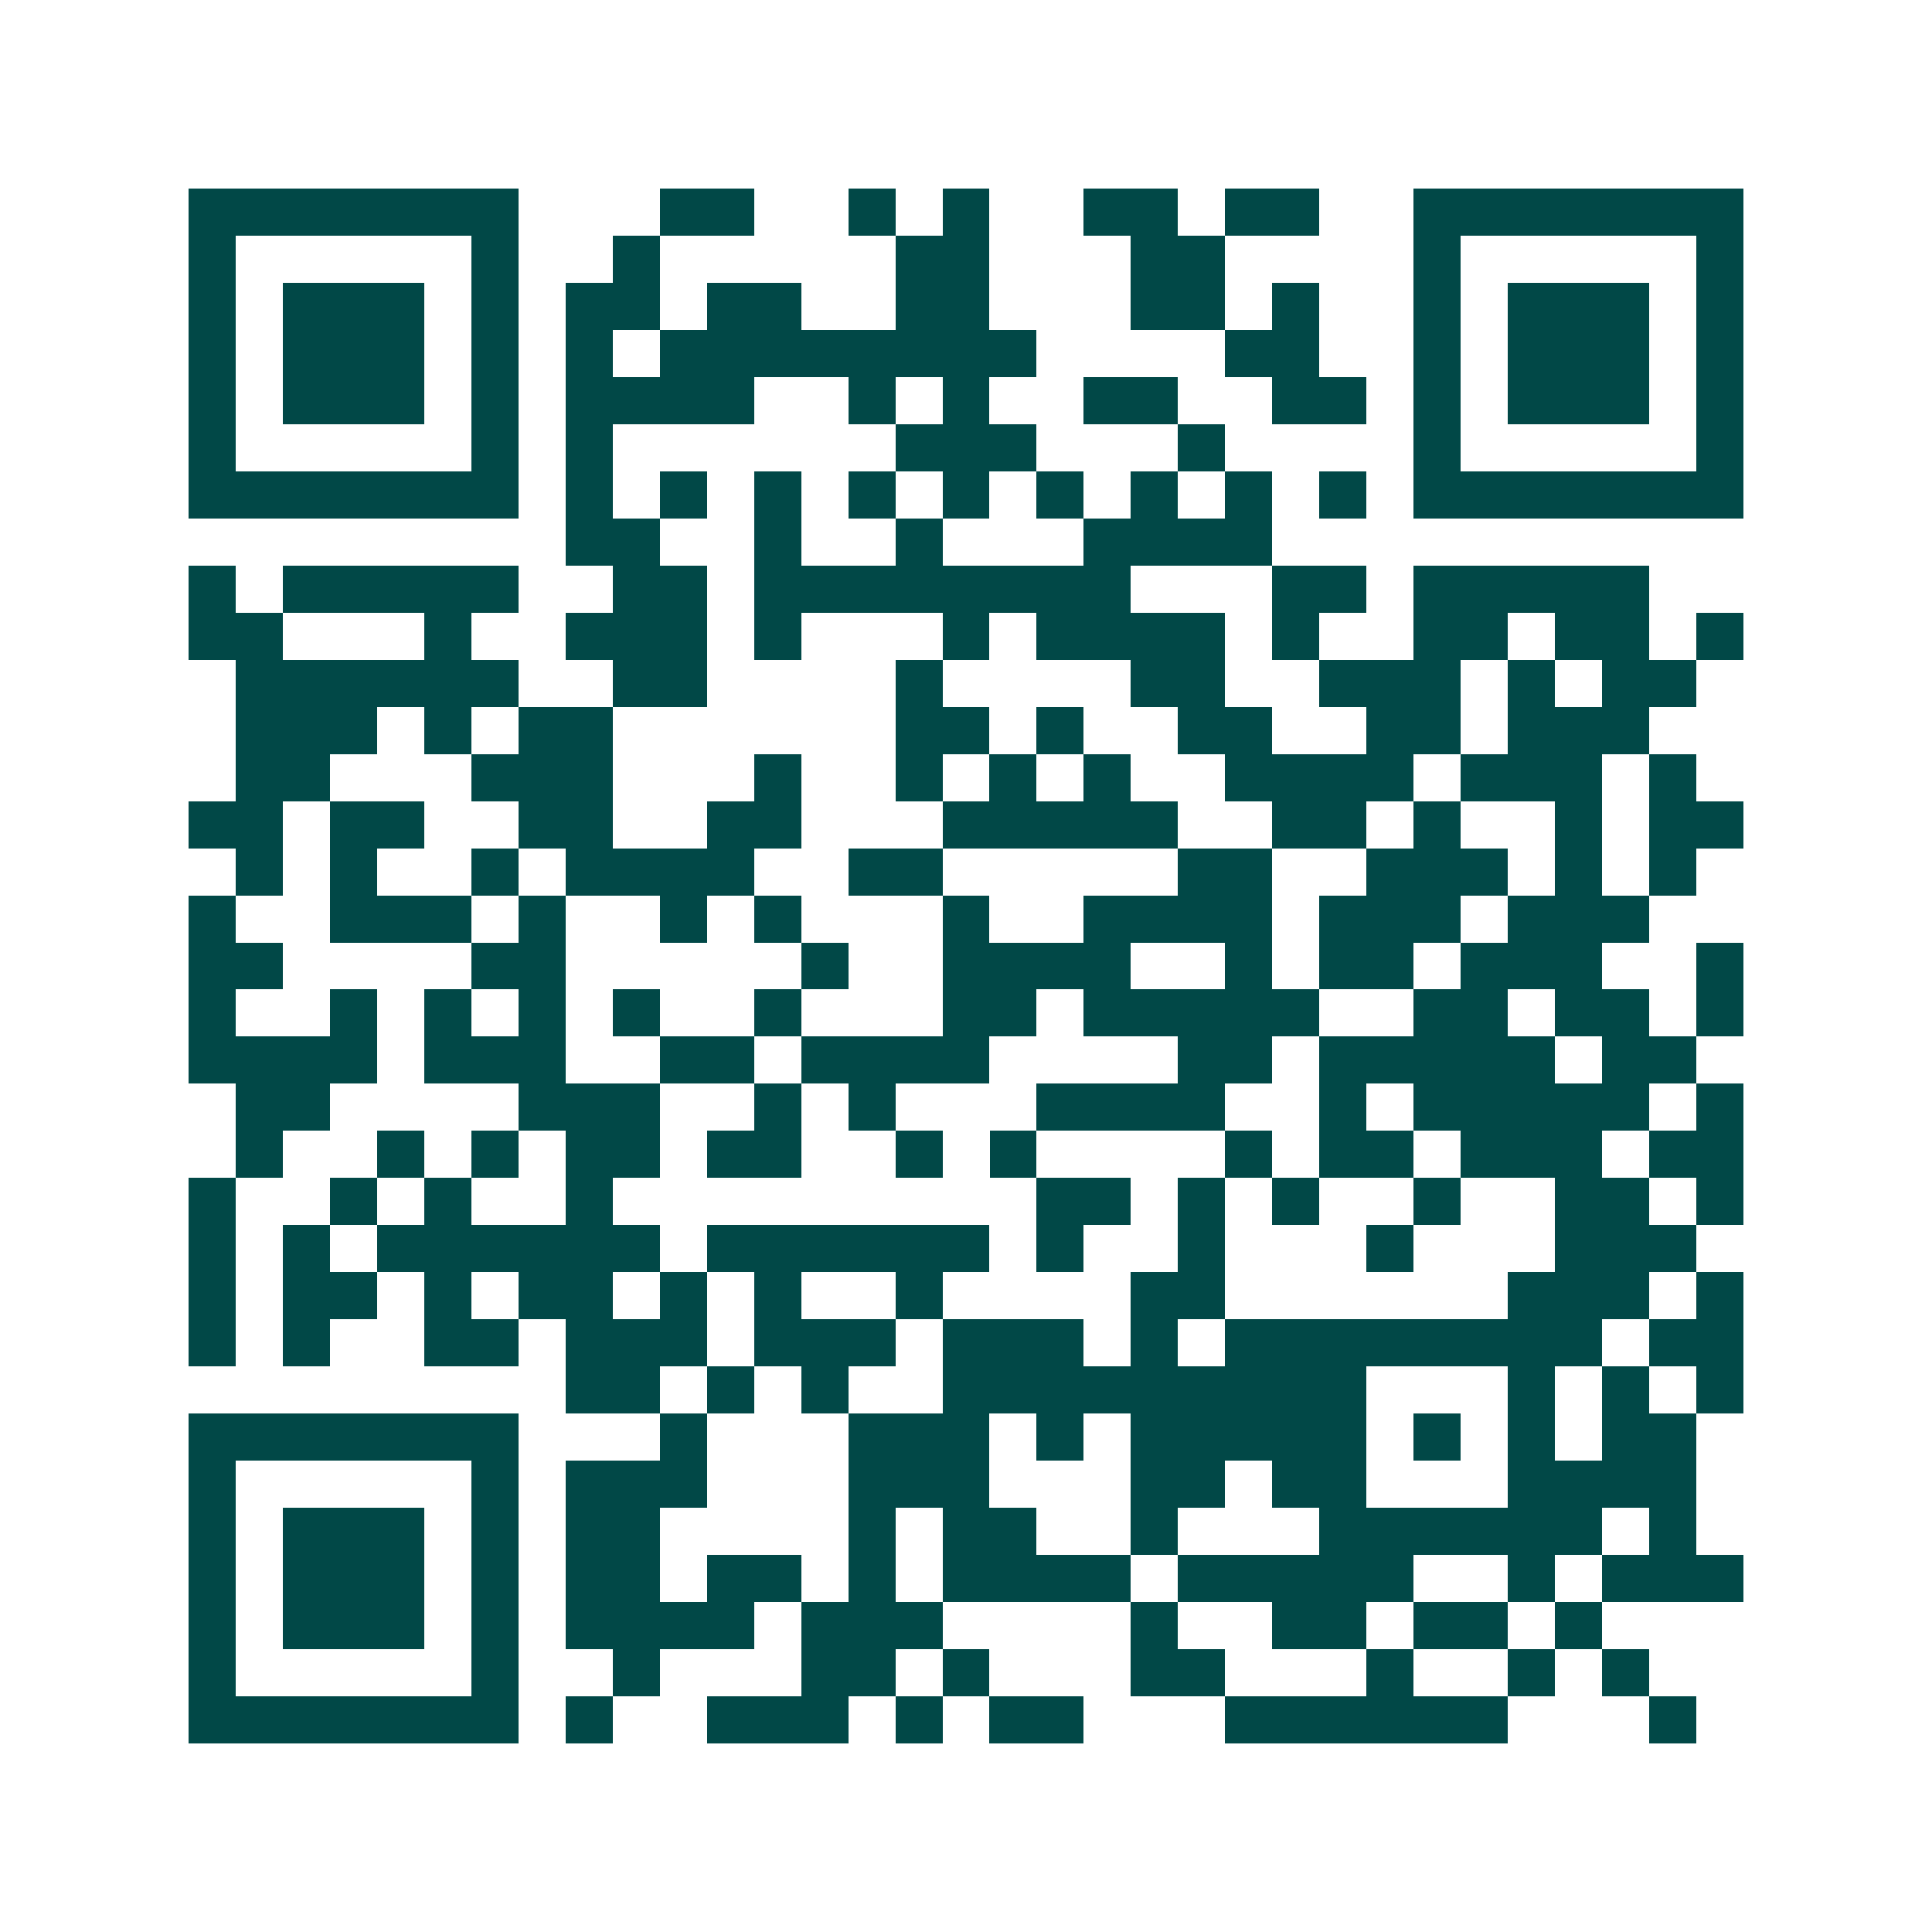 <svg xmlns="http://www.w3.org/2000/svg" width="200" height="200" viewBox="0 0 41 41" shape-rendering="crispEdges"><path fill="#ffffff" d="M0 0h41v41H0z"/><path stroke="#014847" d="M4 4.5h7m3 0h2m2 0h1m1 0h1m2 0h2m1 0h2m2 0h7M4 5.5h1m5 0h1m2 0h1m5 0h2m3 0h2m4 0h1m5 0h1M4 6.5h1m1 0h3m1 0h1m1 0h2m1 0h2m2 0h2m3 0h2m1 0h1m2 0h1m1 0h3m1 0h1M4 7.5h1m1 0h3m1 0h1m1 0h1m1 0h8m4 0h2m2 0h1m1 0h3m1 0h1M4 8.5h1m1 0h3m1 0h1m1 0h4m2 0h1m1 0h1m2 0h2m2 0h2m1 0h1m1 0h3m1 0h1M4 9.5h1m5 0h1m1 0h1m6 0h3m3 0h1m4 0h1m5 0h1M4 10.5h7m1 0h1m1 0h1m1 0h1m1 0h1m1 0h1m1 0h1m1 0h1m1 0h1m1 0h1m1 0h7M12 11.5h2m2 0h1m2 0h1m3 0h4M4 12.5h1m1 0h5m2 0h2m1 0h8m3 0h2m1 0h5M4 13.5h2m3 0h1m2 0h3m1 0h1m3 0h1m1 0h4m1 0h1m2 0h2m1 0h2m1 0h1M5 14.5h6m2 0h2m4 0h1m4 0h2m2 0h3m1 0h1m1 0h2M5 15.5h3m1 0h1m1 0h2m6 0h2m1 0h1m2 0h2m2 0h2m1 0h3M5 16.5h2m3 0h3m3 0h1m2 0h1m1 0h1m1 0h1m2 0h4m1 0h3m1 0h1M4 17.5h2m1 0h2m2 0h2m2 0h2m3 0h5m2 0h2m1 0h1m2 0h1m1 0h2M5 18.5h1m1 0h1m2 0h1m1 0h4m2 0h2m5 0h2m2 0h3m1 0h1m1 0h1M4 19.5h1m2 0h3m1 0h1m2 0h1m1 0h1m3 0h1m2 0h4m1 0h3m1 0h3M4 20.5h2m4 0h2m5 0h1m2 0h4m2 0h1m1 0h2m1 0h3m2 0h1M4 21.5h1m2 0h1m1 0h1m1 0h1m1 0h1m2 0h1m3 0h2m1 0h5m2 0h2m1 0h2m1 0h1M4 22.5h4m1 0h3m2 0h2m1 0h4m4 0h2m1 0h5m1 0h2M5 23.5h2m4 0h3m2 0h1m1 0h1m3 0h4m2 0h1m1 0h5m1 0h1M5 24.5h1m2 0h1m1 0h1m1 0h2m1 0h2m2 0h1m1 0h1m4 0h1m1 0h2m1 0h3m1 0h2M4 25.5h1m2 0h1m1 0h1m2 0h1m9 0h2m1 0h1m1 0h1m2 0h1m2 0h2m1 0h1M4 26.5h1m1 0h1m1 0h6m1 0h6m1 0h1m2 0h1m3 0h1m3 0h3M4 27.5h1m1 0h2m1 0h1m1 0h2m1 0h1m1 0h1m2 0h1m4 0h2m6 0h3m1 0h1M4 28.5h1m1 0h1m2 0h2m1 0h3m1 0h3m1 0h3m1 0h1m1 0h8m1 0h2M12 29.5h2m1 0h1m1 0h1m2 0h9m3 0h1m1 0h1m1 0h1M4 30.5h7m3 0h1m3 0h3m1 0h1m1 0h5m1 0h1m1 0h1m1 0h2M4 31.5h1m5 0h1m1 0h3m3 0h3m3 0h2m1 0h2m3 0h4M4 32.5h1m1 0h3m1 0h1m1 0h2m4 0h1m1 0h2m2 0h1m3 0h6m1 0h1M4 33.5h1m1 0h3m1 0h1m1 0h2m1 0h2m1 0h1m1 0h4m1 0h5m2 0h1m1 0h3M4 34.5h1m1 0h3m1 0h1m1 0h4m1 0h3m4 0h1m2 0h2m1 0h2m1 0h1M4 35.5h1m5 0h1m2 0h1m3 0h2m1 0h1m3 0h2m3 0h1m2 0h1m1 0h1M4 36.5h7m1 0h1m2 0h3m1 0h1m1 0h2m3 0h6m3 0h1"/></svg>
